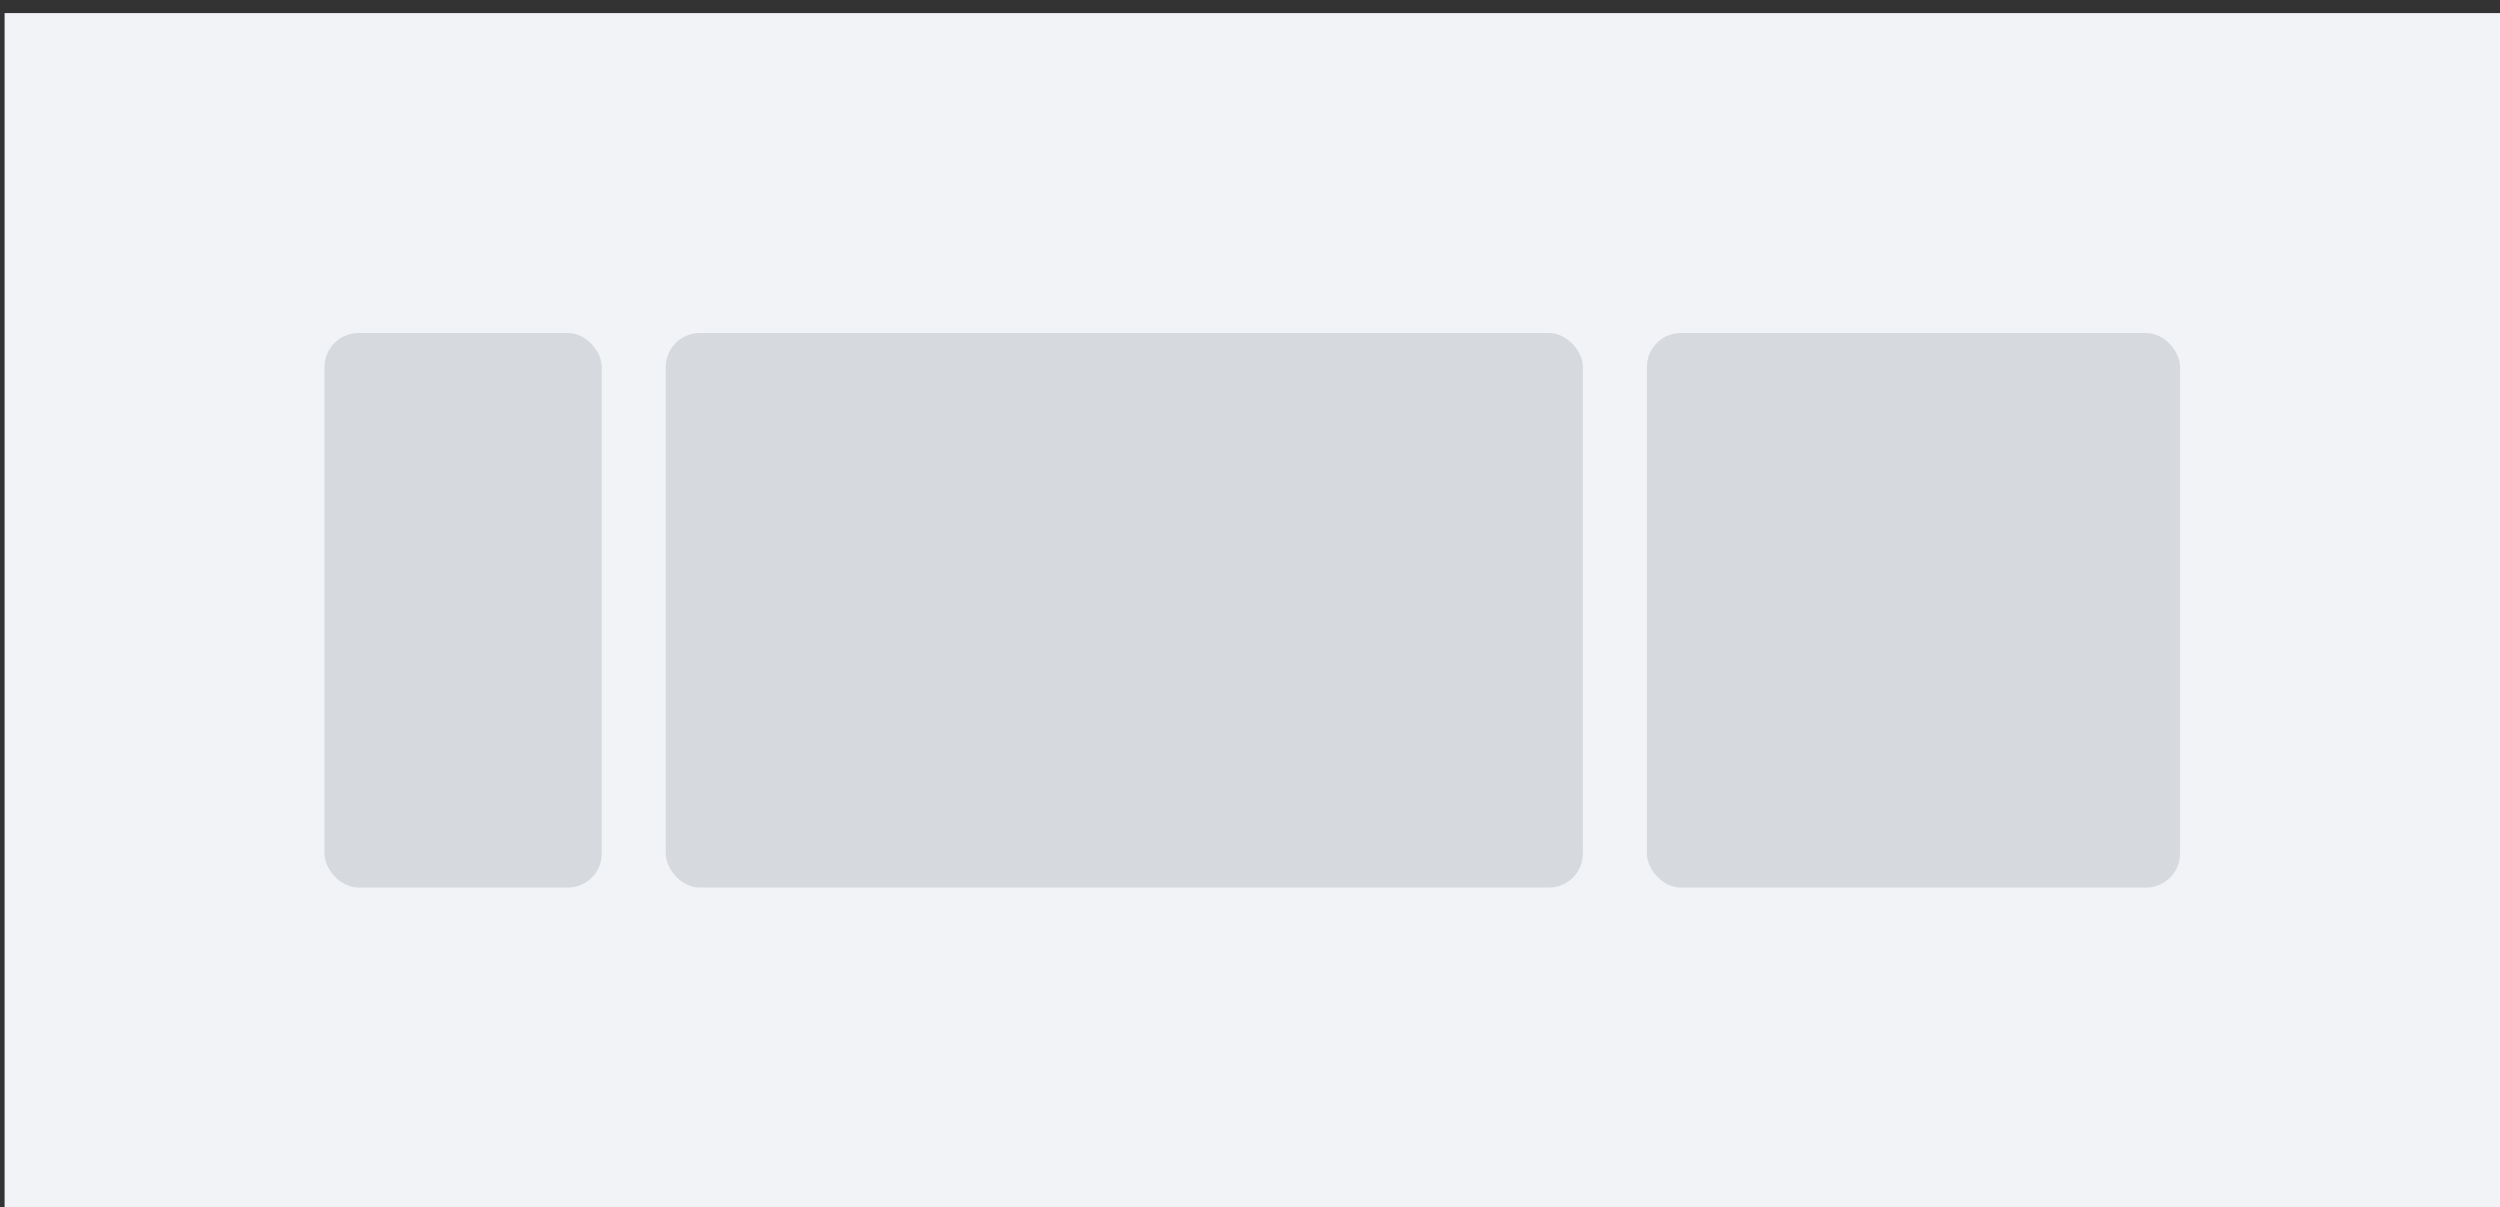 <?xml version="1.0" encoding="UTF-8"?>
<svg width="147px" height="71px" viewBox="0 0 147 71" version="1.1" xmlns="http://www.w3.org/2000/svg" xmlns:xlink="http://www.w3.org/1999/xlink">
    <rect x="0" y="0" width="147" height="71" fill="#333333" stroke="none"/>
    <!-- Generator: Sketch 58 (84663) - https://sketch.com -->
    <title>Group 31</title>
    <desc>Created with Sketch.</desc>
    <g id="Assets" stroke="none" stroke-width="1" fill="none" fill-rule="evenodd">
        <g id="Artboard-Copy" transform="translate(-754, -956)">
            <g id="Group-31" transform="translate(754.27, 956.77)">
                <rect id="Rectangle-Copy-68" fill="#F2F3F7" x="0" y="0" width="146.73" height="70.23"></rect>
                <rect id="Rectangle-Copy-33" fill="#D6D9DD" x="18.811" y="18.811" width="16.303" height="32.607" rx="2"></rect>
                <rect id="Rectangle-Copy-35" fill="#D6D9DD" x="38.877" y="18.811" width="53.926" height="32.607" rx="2"></rect>
                <rect id="Rectangle-Copy-40" fill="#D6D9DD" x="96.566" y="18.811" width="31.352" height="32.607" rx="2"></rect>
            </g>
        </g>
    </g>
</svg>